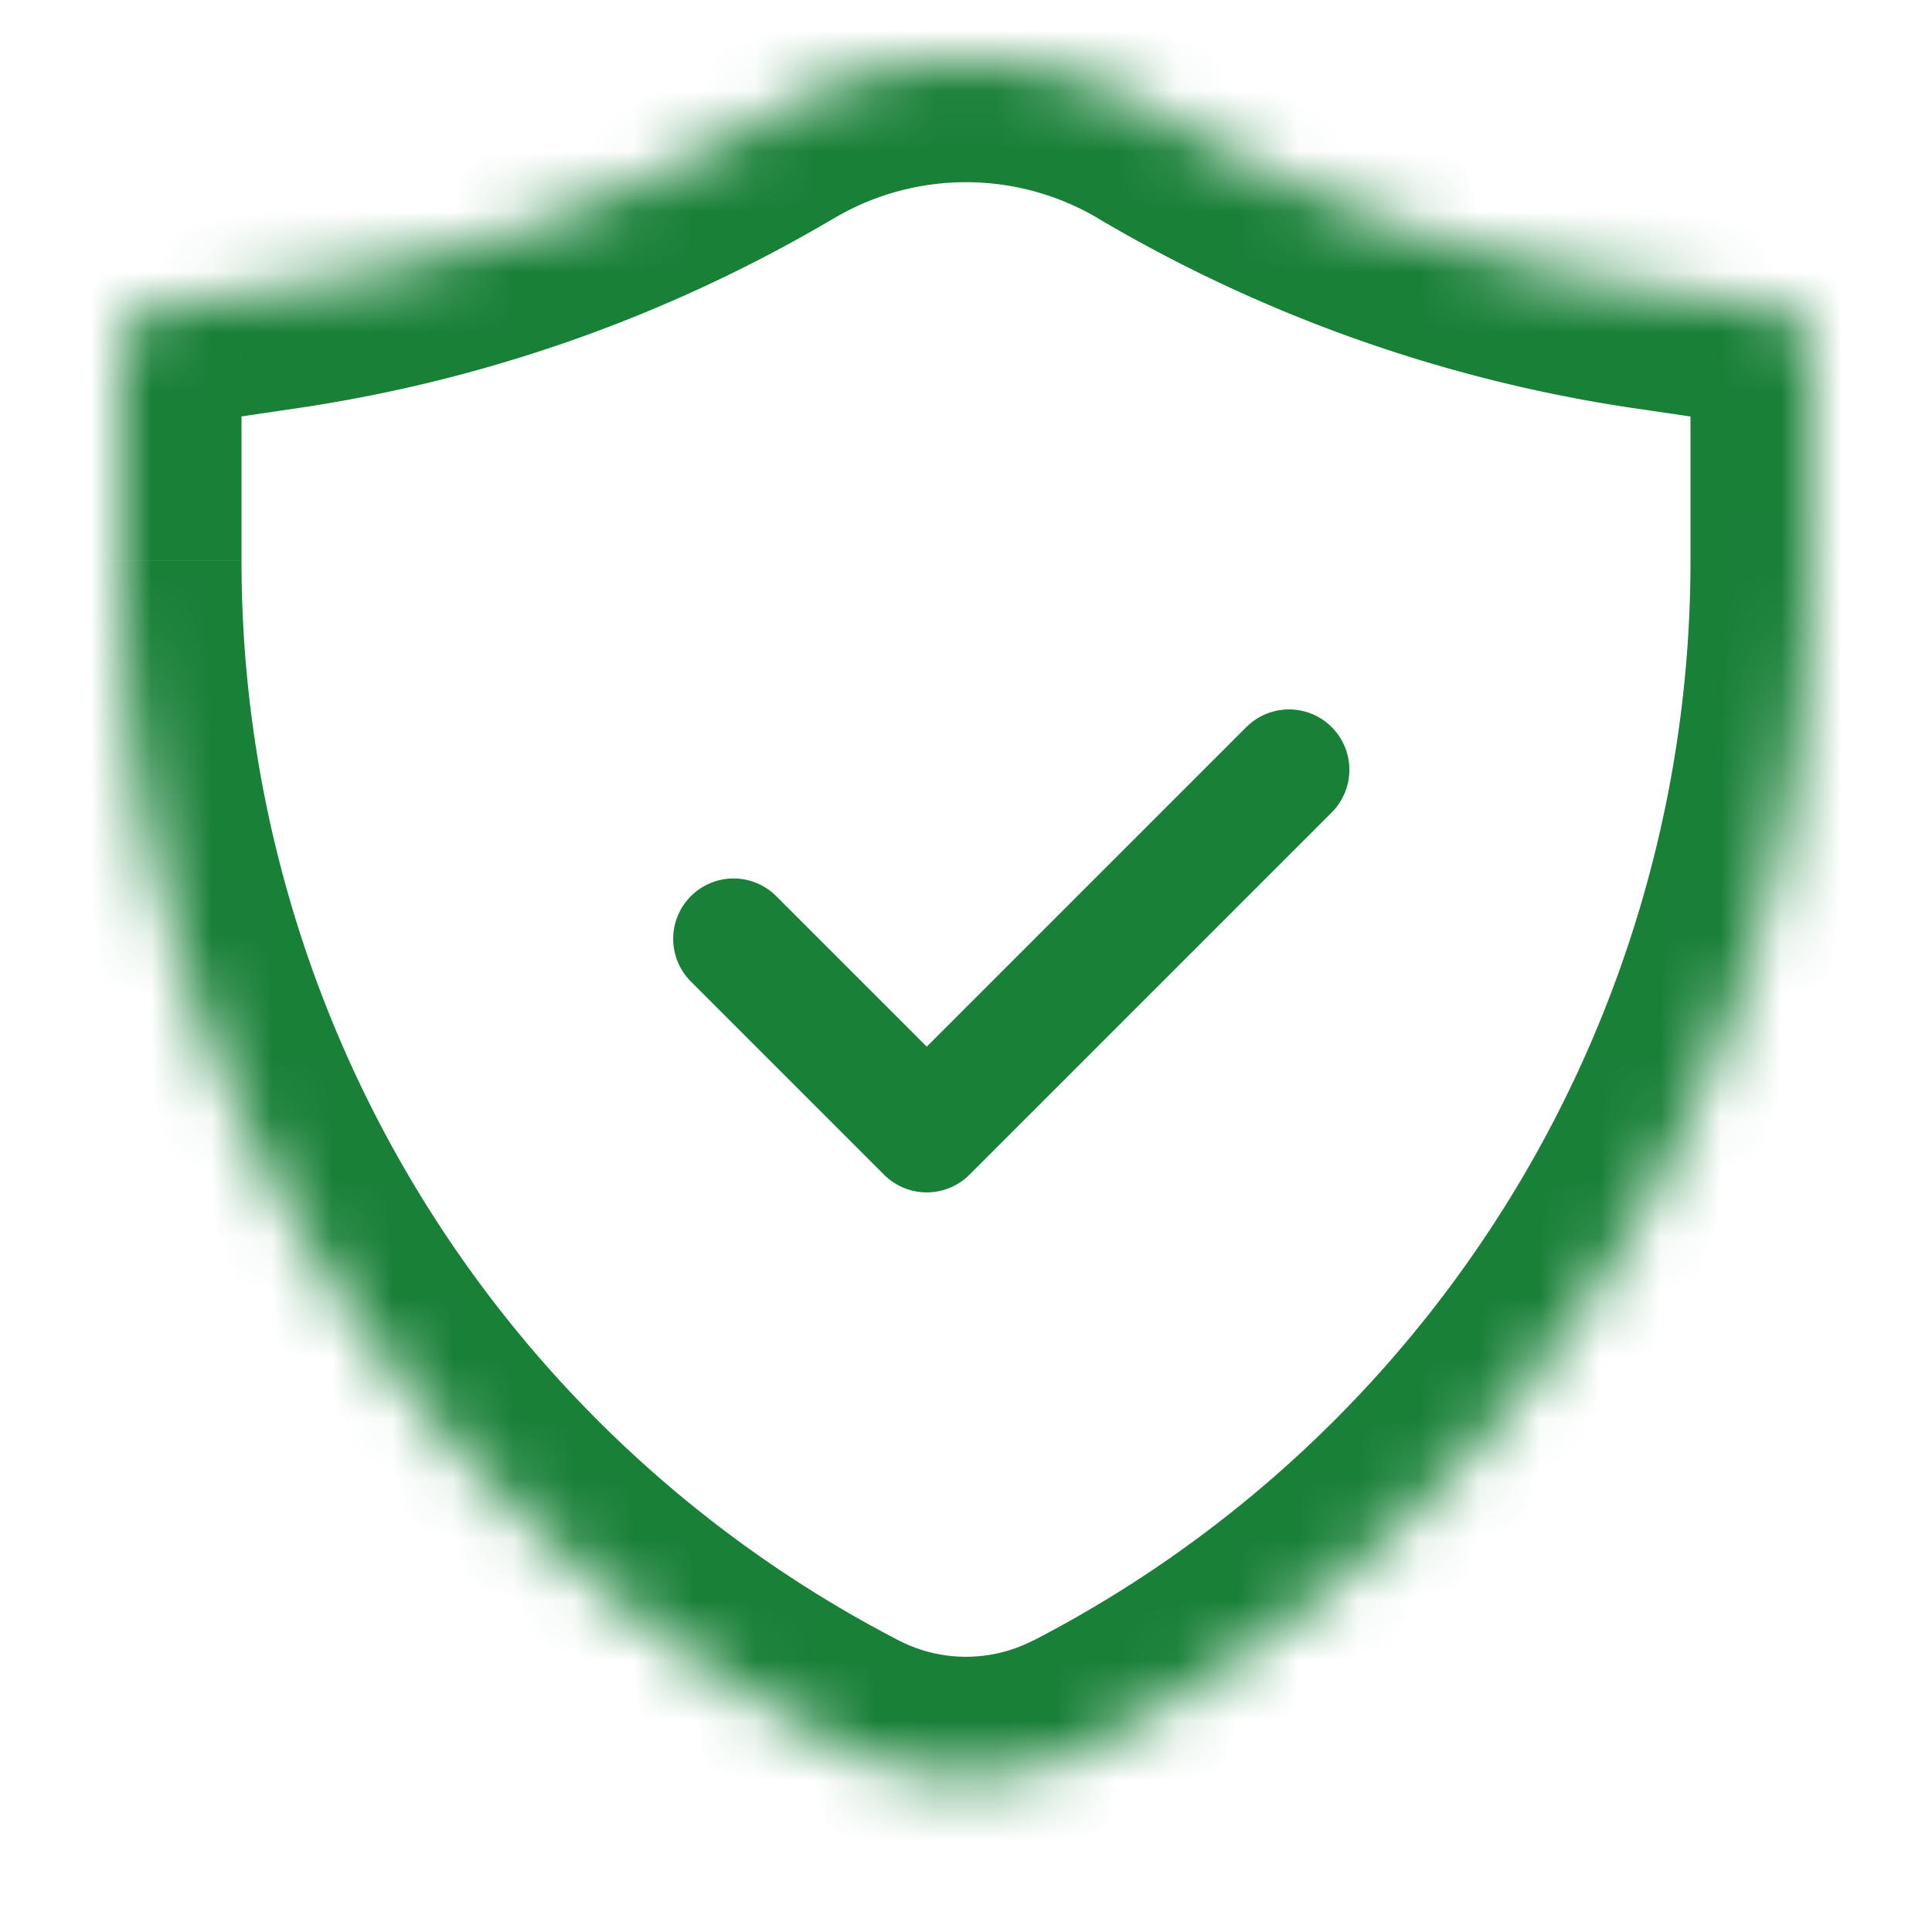 <svg xmlns="http://www.w3.org/2000/svg" width="32" height="32" fill="none"><path stroke="#198038" stroke-linecap="round" stroke-linejoin="round" stroke-width="2" d="m12.15 15.55 3.2 3.2 6-6"/><mask id="a" fill="#fff"><path fill-rule="evenodd" d="M12.796 1.894a6.297 6.297 0 0 1 6.409 0 22.49 22.49 0 0 0 8.157 2.888l1.928.285c.408.06.71.41.71.823v3.397c0 8.275-4.616 15.86-11.966 19.661a4.427 4.427 0 0 1-4.068 0A22.136 22.136 0 0 1 2 9.287V5.89a.83.83 0 0 1 .71-.822l1.929-.285a22.491 22.491 0 0 0 8.157-2.889z" clip-rule="evenodd"/></mask><path fill="#198038" d="m4.639 4.782-.293-1.978.293 1.978zm-1.929.285L2.418 3.09l.292 1.978zm24.652-.285.292-1.978-.292 1.978zm-.293 1.979 1.929.285.585-3.957-1.929-.285-.585 3.957zm.931-.87v3.396h4V5.89h-4zM4 9.286V5.89H0v3.397h4zm-.997-2.241 1.928-.285-.585-3.957-1.928.285.585 3.957zm1.928-.285a24.49 24.49 0 0 0 8.882-3.145L11.778.173a20.49 20.49 0 0 1-7.432 2.631l.585 3.957zm-.93-.87a1.17 1.17 0 0 1-.998 1.155l-.585-3.957A2.832 2.832 0 0 0 0 5.89h4zm10.884 21.28A20.136 20.136 0 0 1 4 9.288H0a24.136 24.136 0 0 0 13.047 21.437l1.838-3.552zm2.23 0c-.7.362-1.53.362-2.23 0l-1.838 3.553a6.427 6.427 0 0 0 5.906 0l-1.838-3.552zM28 9.288a20.136 20.136 0 0 1-10.885 17.885l1.838 3.552A24.136 24.136 0 0 0 32 9.287h-4zm.998-2.241A1.168 1.168 0 0 1 28 5.89h4a2.831 2.831 0 0 0-2.417-2.801l-.585 3.957zm-10.811-3.43a24.491 24.491 0 0 0 8.882 3.145l.585-3.957A20.492 20.492 0 0 1 20.223.173l-2.036 3.443zM20.222.173a8.297 8.297 0 0 0-8.444 0l2.035 3.443a4.297 4.297 0 0 1 4.374 0L20.222.173z" mask="url(#a)"/></svg>